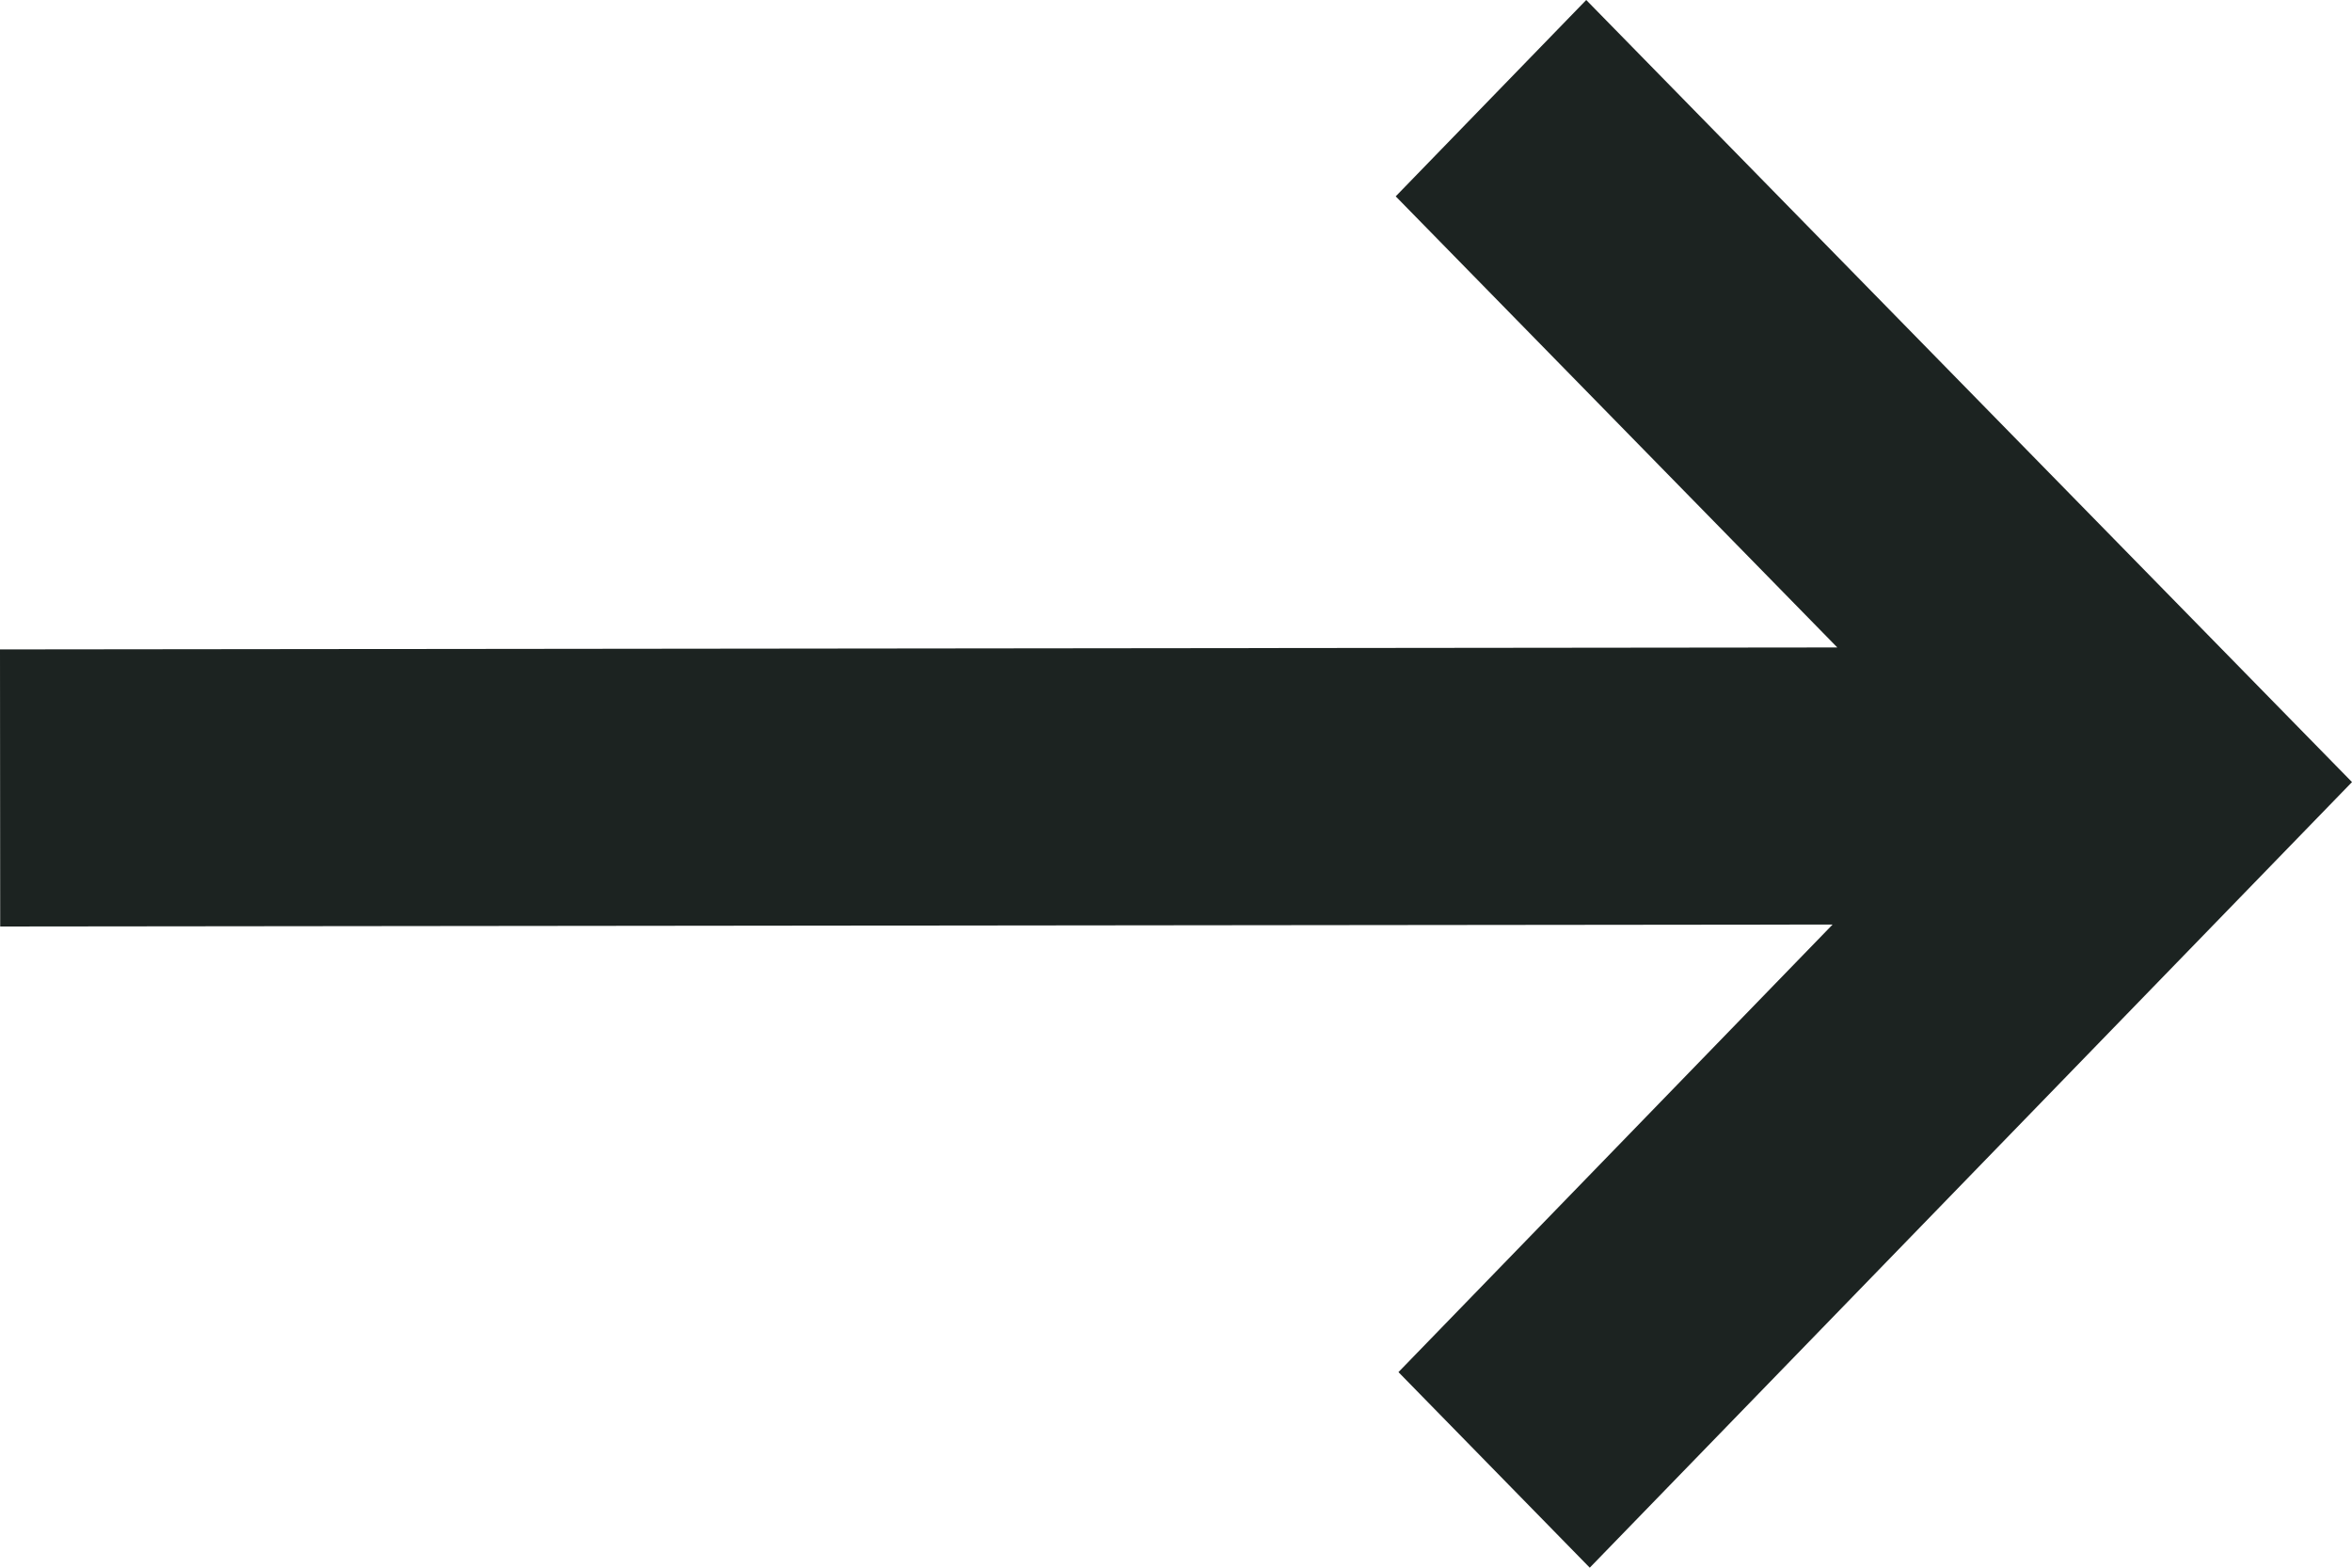 <svg width="12" height="8" viewBox="0 0 12 8" fill="none" xmlns="http://www.w3.org/2000/svg">
<path d="M8.093 0L7.121 1.002L9.374 3.304L0 3.314L0.001 4.728L9.35 4.718L7.135 7.002L8.111 8L12 3.991L8.093 0Z" fill="#1c2321"/>
</svg>
